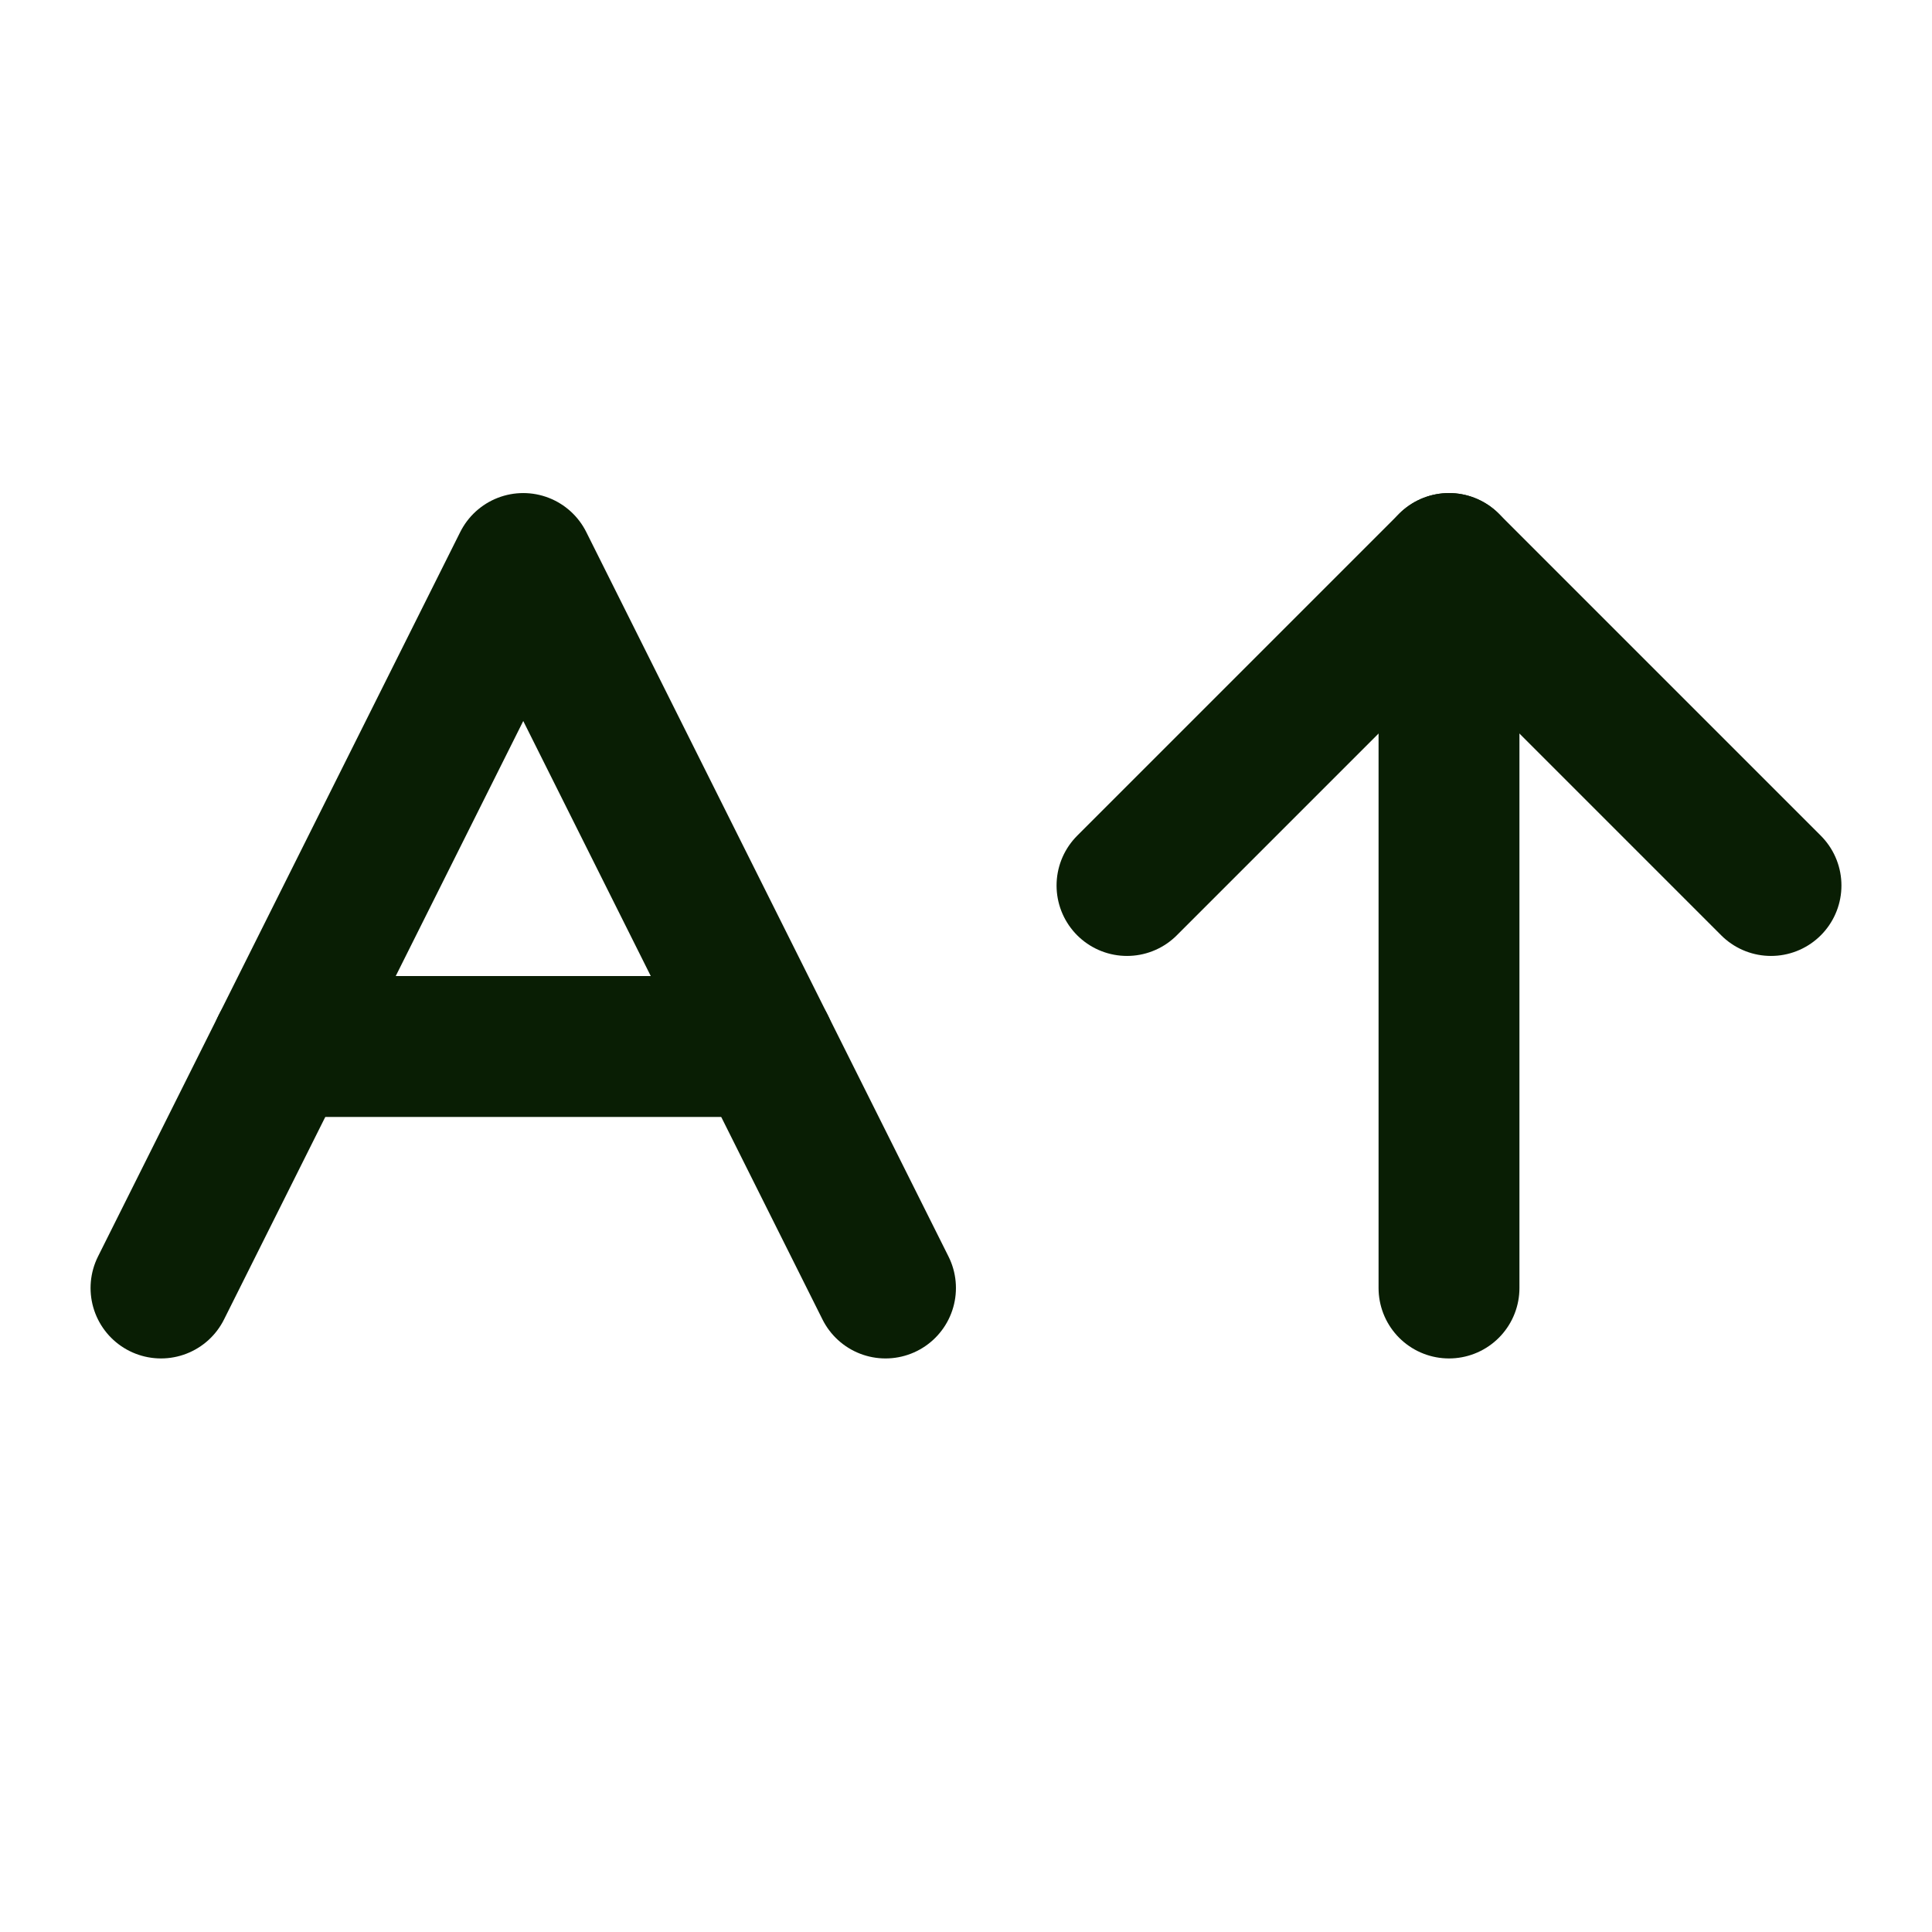 <?xml version="1.0" encoding="UTF-8"?> <svg xmlns="http://www.w3.org/2000/svg" width="24" height="24" viewBox="0 0 24 24" fill="none" stroke="#091E04" stroke-width="1.75" stroke-linecap="round" stroke-linejoin="round" class="lucide lucide-a-arrow-up"><path d="M3.5 13h6"></path><path d="m2 16 4.5-9 4.5 9"></path><path d="M18 16V7"></path><path d="m14 11 4-4 4 4"></path></svg> 
